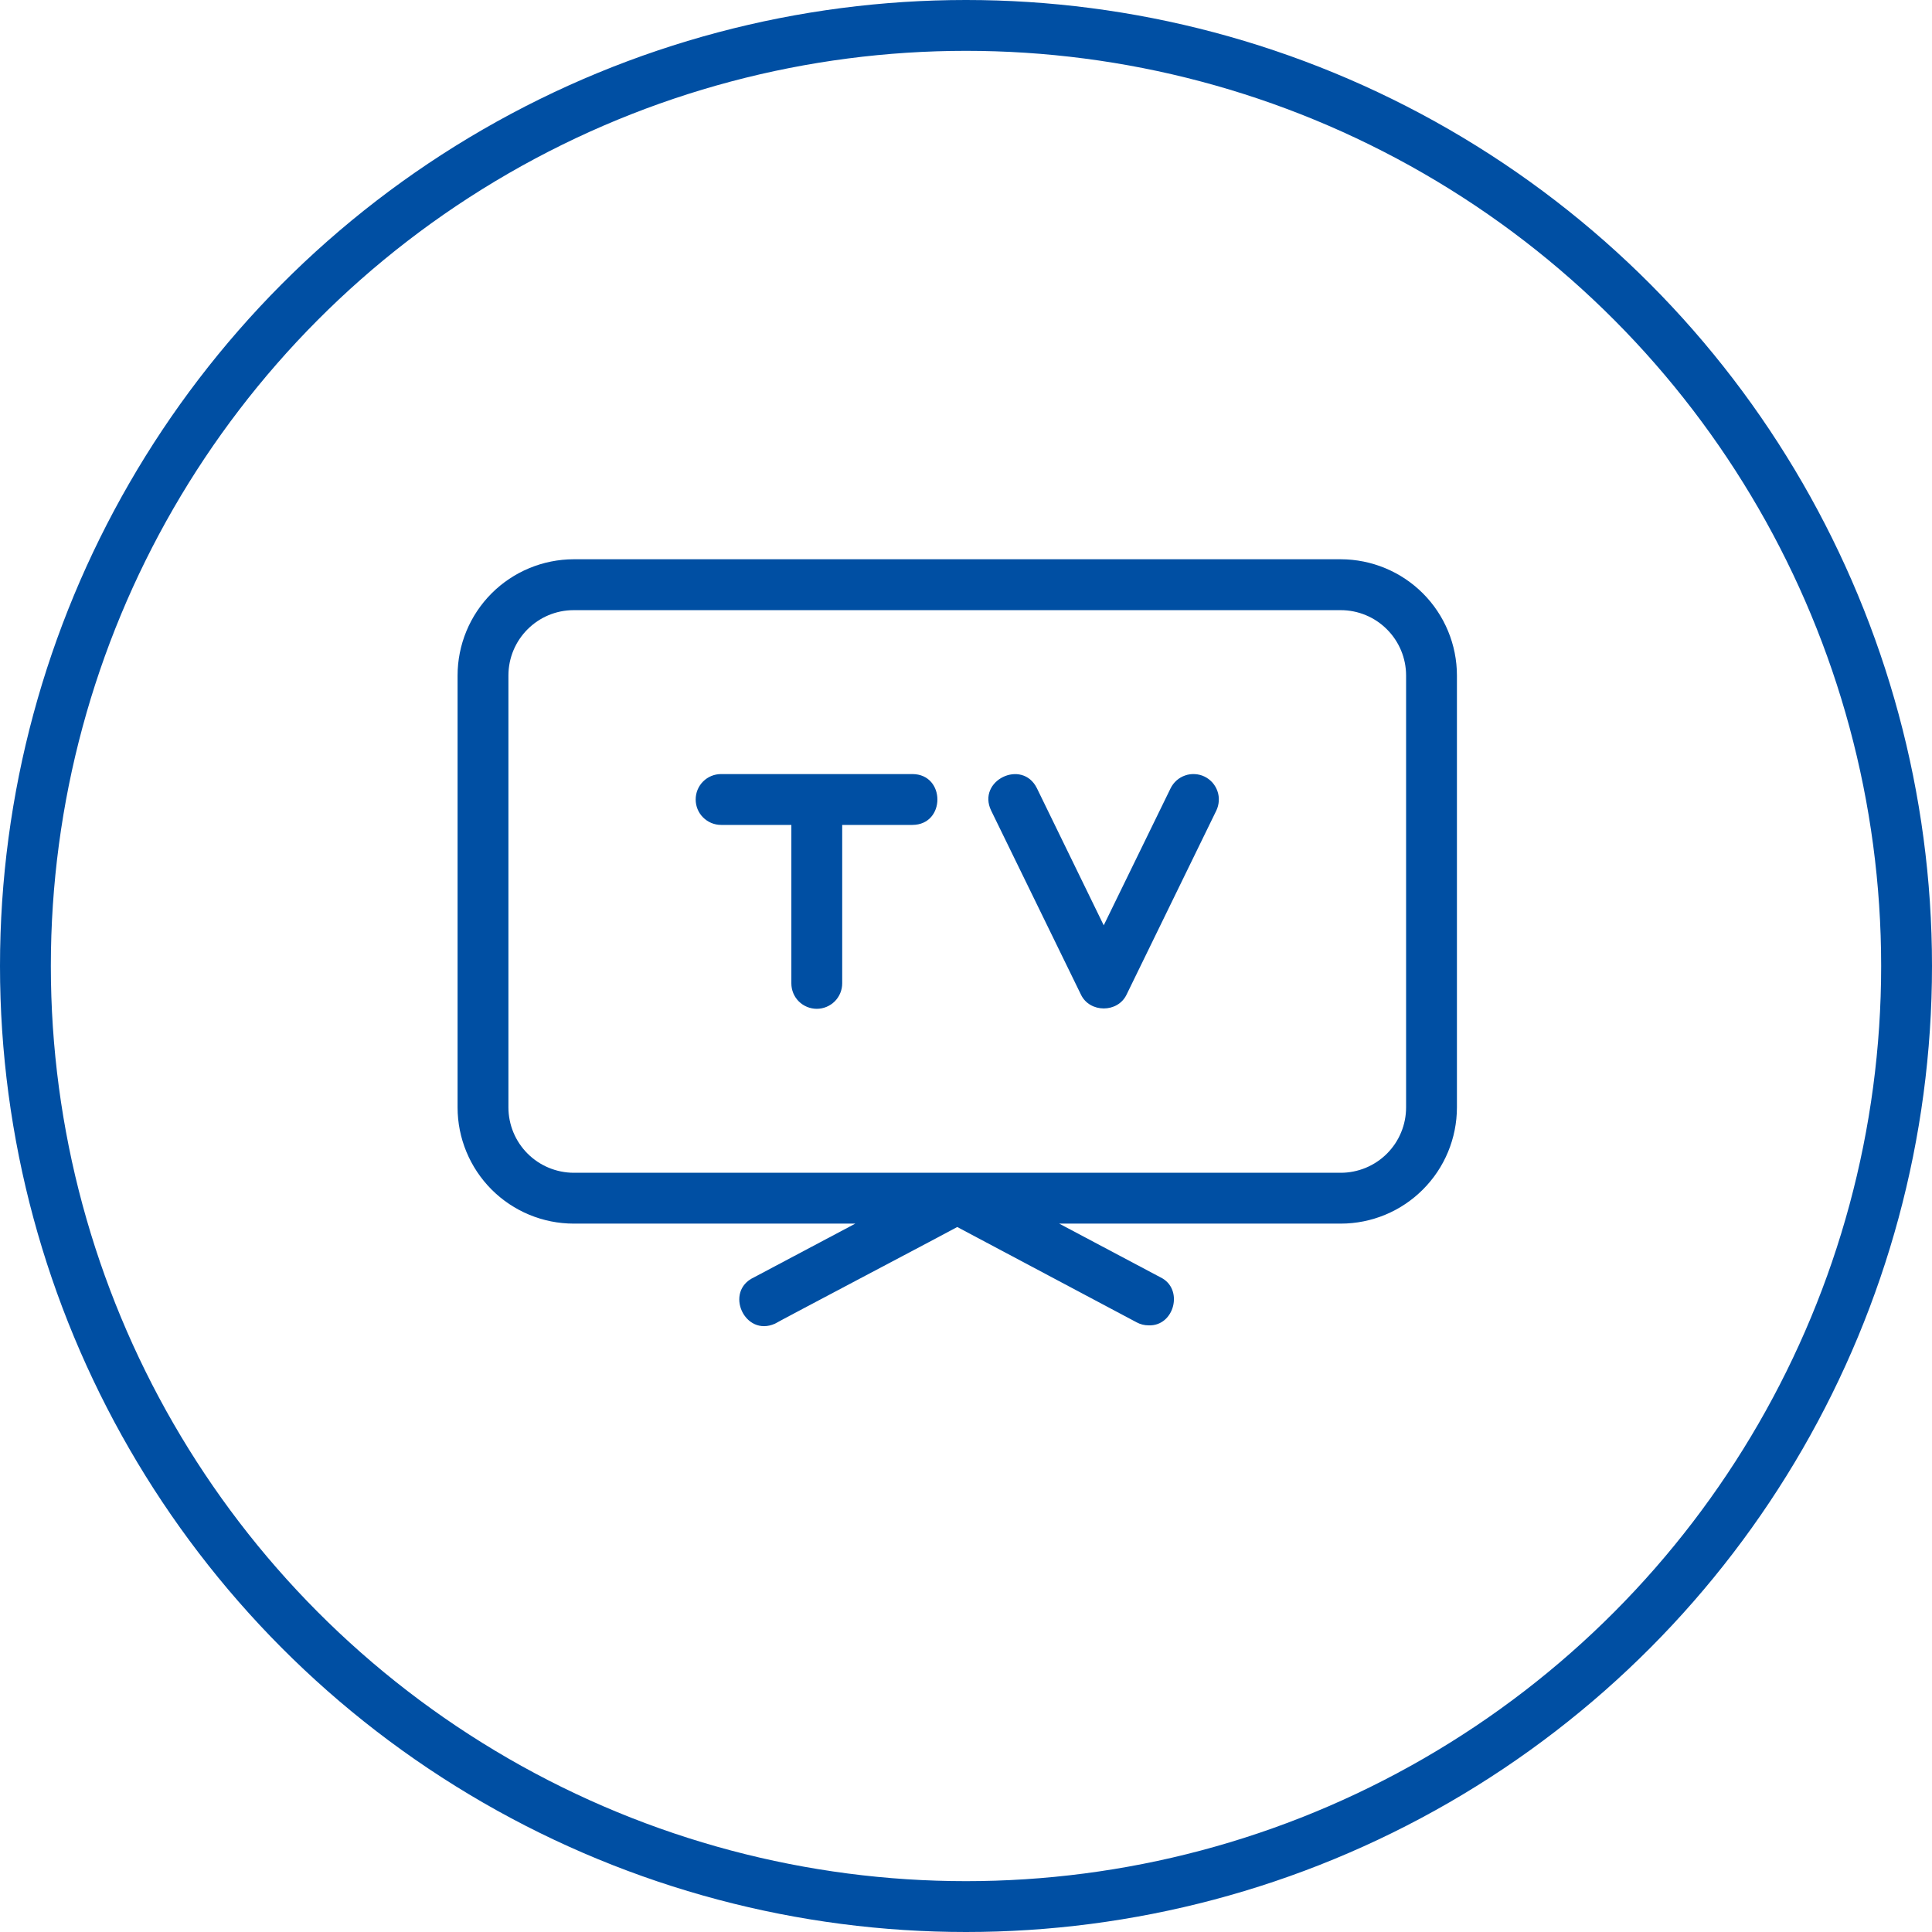 <svg width="38" height="38" viewBox="0 0 38 38" fill="none" xmlns="http://www.w3.org/2000/svg">
<circle cx="19" cy="19" r="18.5" stroke="#004FA3"/>
<path d="M26.371 11H11.285C10.679 11.001 10.098 11.242 9.669 11.671C9.241 12.1 9 12.681 9 13.287V21.781C9 22.387 9.241 22.968 9.669 23.397C10.098 23.826 10.679 24.067 11.285 24.067H16.823L14.828 25.125C14.237 25.4 14.648 26.305 15.245 26.034C15.279 26.008 18.787 24.161 18.828 24.134L22.357 26.009C22.429 26.048 22.509 26.068 22.591 26.068C23.101 26.089 23.287 25.349 22.828 25.125L20.833 24.067H26.371C26.977 24.067 27.558 23.826 27.986 23.397C28.415 22.969 28.655 22.388 28.656 21.782V13.287C28.656 12.681 28.415 12.1 27.987 11.671C27.558 11.242 26.977 11.001 26.371 11ZM27.656 21.781C27.656 21.95 27.623 22.117 27.558 22.273C27.494 22.429 27.399 22.57 27.28 22.69C27.161 22.809 27.019 22.904 26.863 22.969C26.707 23.033 26.54 23.067 26.371 23.067H11.285C10.944 23.066 10.617 22.93 10.377 22.69C10.136 22.449 10 22.122 10 21.781V13.287C10 12.577 10.575 12.001 11.285 12.001H26.371C26.712 12.001 27.039 12.137 27.279 12.378C27.52 12.619 27.656 12.945 27.656 13.286V21.781Z" fill="#004FA3"/>
<path d="M17.947 15.225H14.183C14.05 15.225 13.923 15.277 13.829 15.371C13.735 15.465 13.683 15.592 13.683 15.725C13.683 15.857 13.735 15.985 13.829 16.078C13.923 16.172 14.05 16.225 14.183 16.225H15.565V19.342C15.565 19.475 15.617 19.602 15.711 19.696C15.805 19.789 15.932 19.842 16.065 19.842C16.197 19.842 16.324 19.789 16.418 19.696C16.512 19.602 16.565 19.475 16.565 19.342V16.225H17.947C18.601 16.222 18.601 15.228 17.947 15.225ZM23.693 15.275C23.634 15.246 23.57 15.23 23.504 15.226C23.438 15.222 23.373 15.23 23.311 15.252C23.249 15.273 23.191 15.307 23.142 15.35C23.093 15.394 23.053 15.446 23.024 15.505L21.709 18.2L20.395 15.504C20.105 14.917 19.209 15.353 19.495 15.944L21.26 19.561C21.432 19.925 21.986 19.927 22.159 19.561L23.923 15.944C23.951 15.885 23.968 15.821 23.972 15.755C23.976 15.69 23.968 15.624 23.946 15.562C23.925 15.5 23.891 15.443 23.848 15.393C23.804 15.344 23.752 15.304 23.693 15.275Z" fill="#004FA3"/>
</svg>
